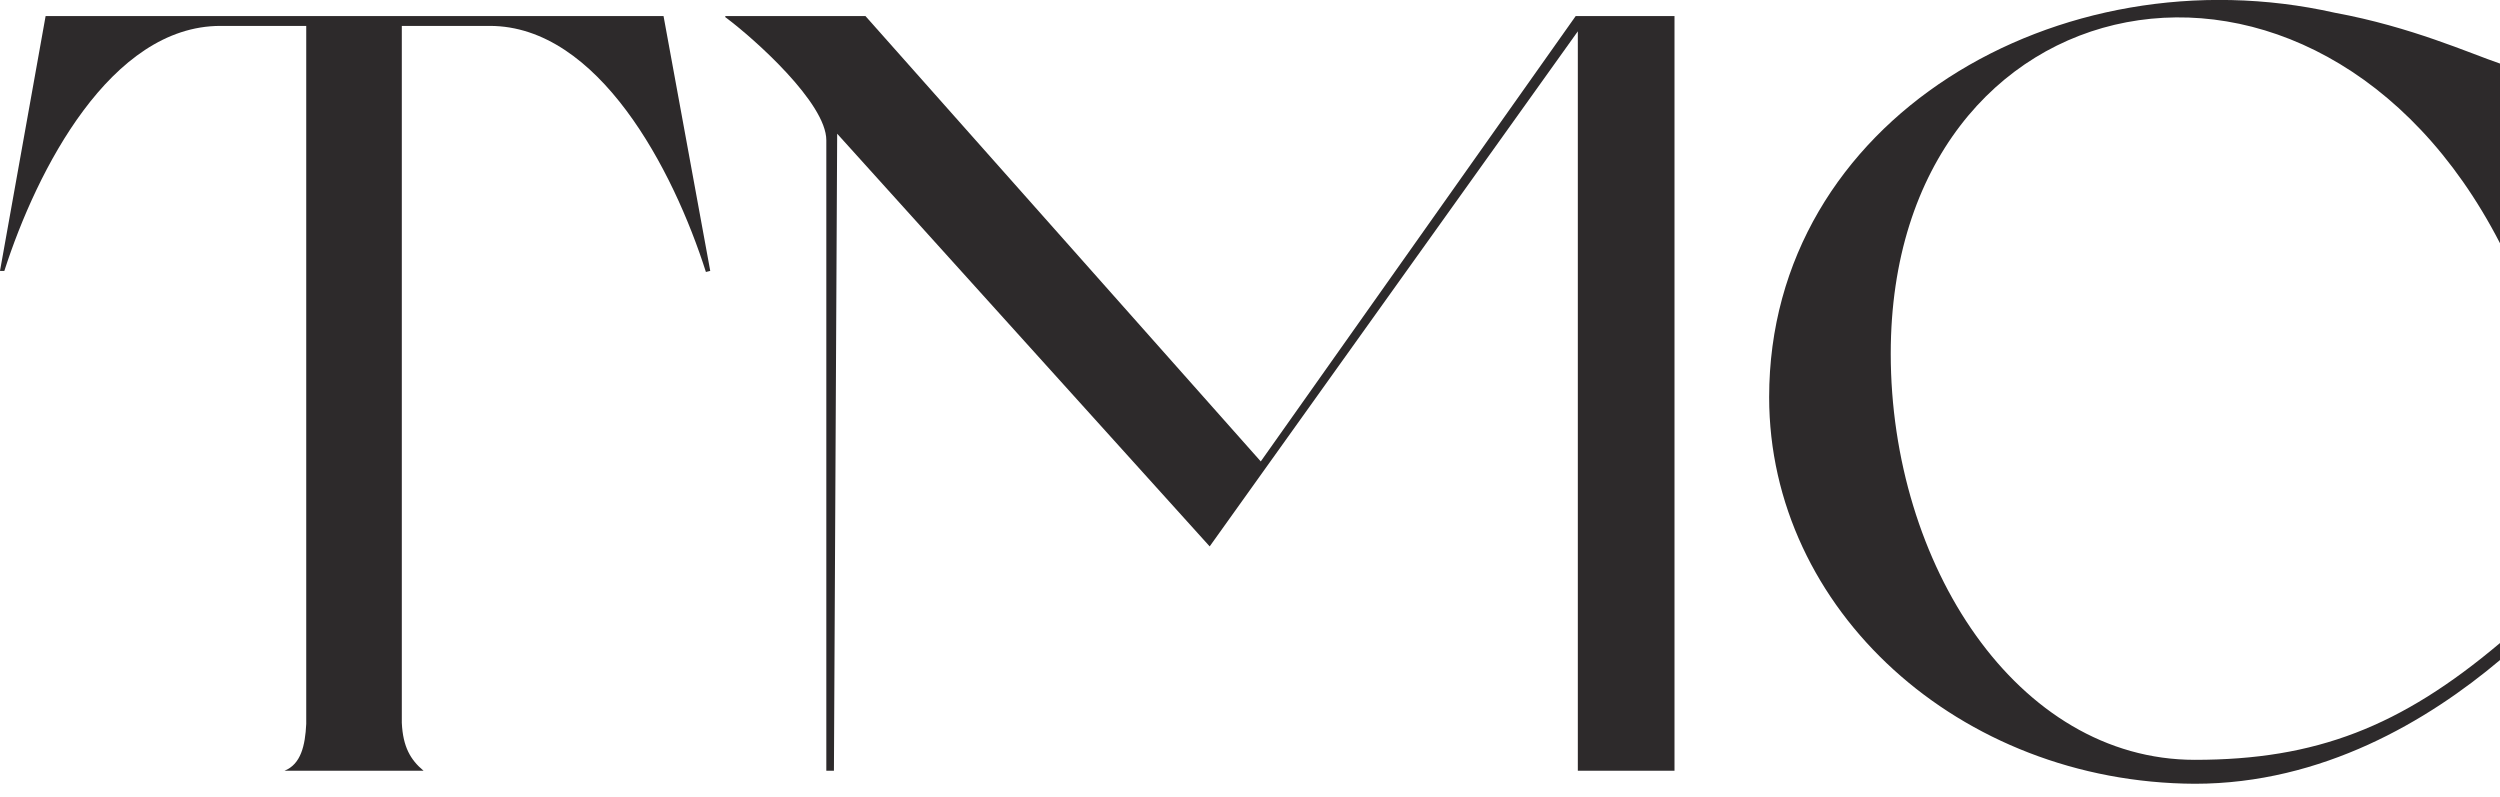 <?xml version="1.0" encoding="UTF-8"?> <svg xmlns="http://www.w3.org/2000/svg" width="91" height="29" viewBox="0 0 91 29" fill="none"><g clip-path="url(#clip0_1325_3641)"><path d="M1.66 0.586H24.153L25.853 9.861L25.695 9.9C24.509 6.174 21.781 0.943 17.829 0.943H14.626V26.311C14.666 27.183 14.942 27.659 15.417 28.054H10.358C10.951 27.816 11.109 27.143 11.147 26.35V0.943H8.024C4.032 0.943 1.344 6.175 0.158 9.861H0L1.66 0.586Z" fill="#2D2A2B"></path><path d="M26.404 0.585H31.503L45.892 16.796L57.355 0.585H60.952V28.054H57.433V1.14L44.032 19.889L30.473 4.867L30.355 28.055H30.078V5.103C30.078 3.755 27.468 1.417 26.401 0.624V0.584L26.404 0.585Z" fill="#2D2A2B"></path><path d="M91 23.406C87.384 26.456 84.298 27.658 79.892 27.658C73.409 27.658 68.823 20.523 68.823 12.874C68.823 -0.983 84.326 -4.101 91 8.854V2.314C89.92 1.948 87.767 0.975 84.992 0.465C74.951 -1.795 64.397 4.35 64.397 14.458C64.397 22.187 71.314 28.489 79.892 28.529C84.533 28.529 88.384 26.231 91 24.026V23.405V23.406Z" fill="#2D2A2B"></path></g><defs><clipPath id="clip0_1325_3641"><rect width="91" height="28.531" fill="white"></rect></clipPath></defs></svg> 